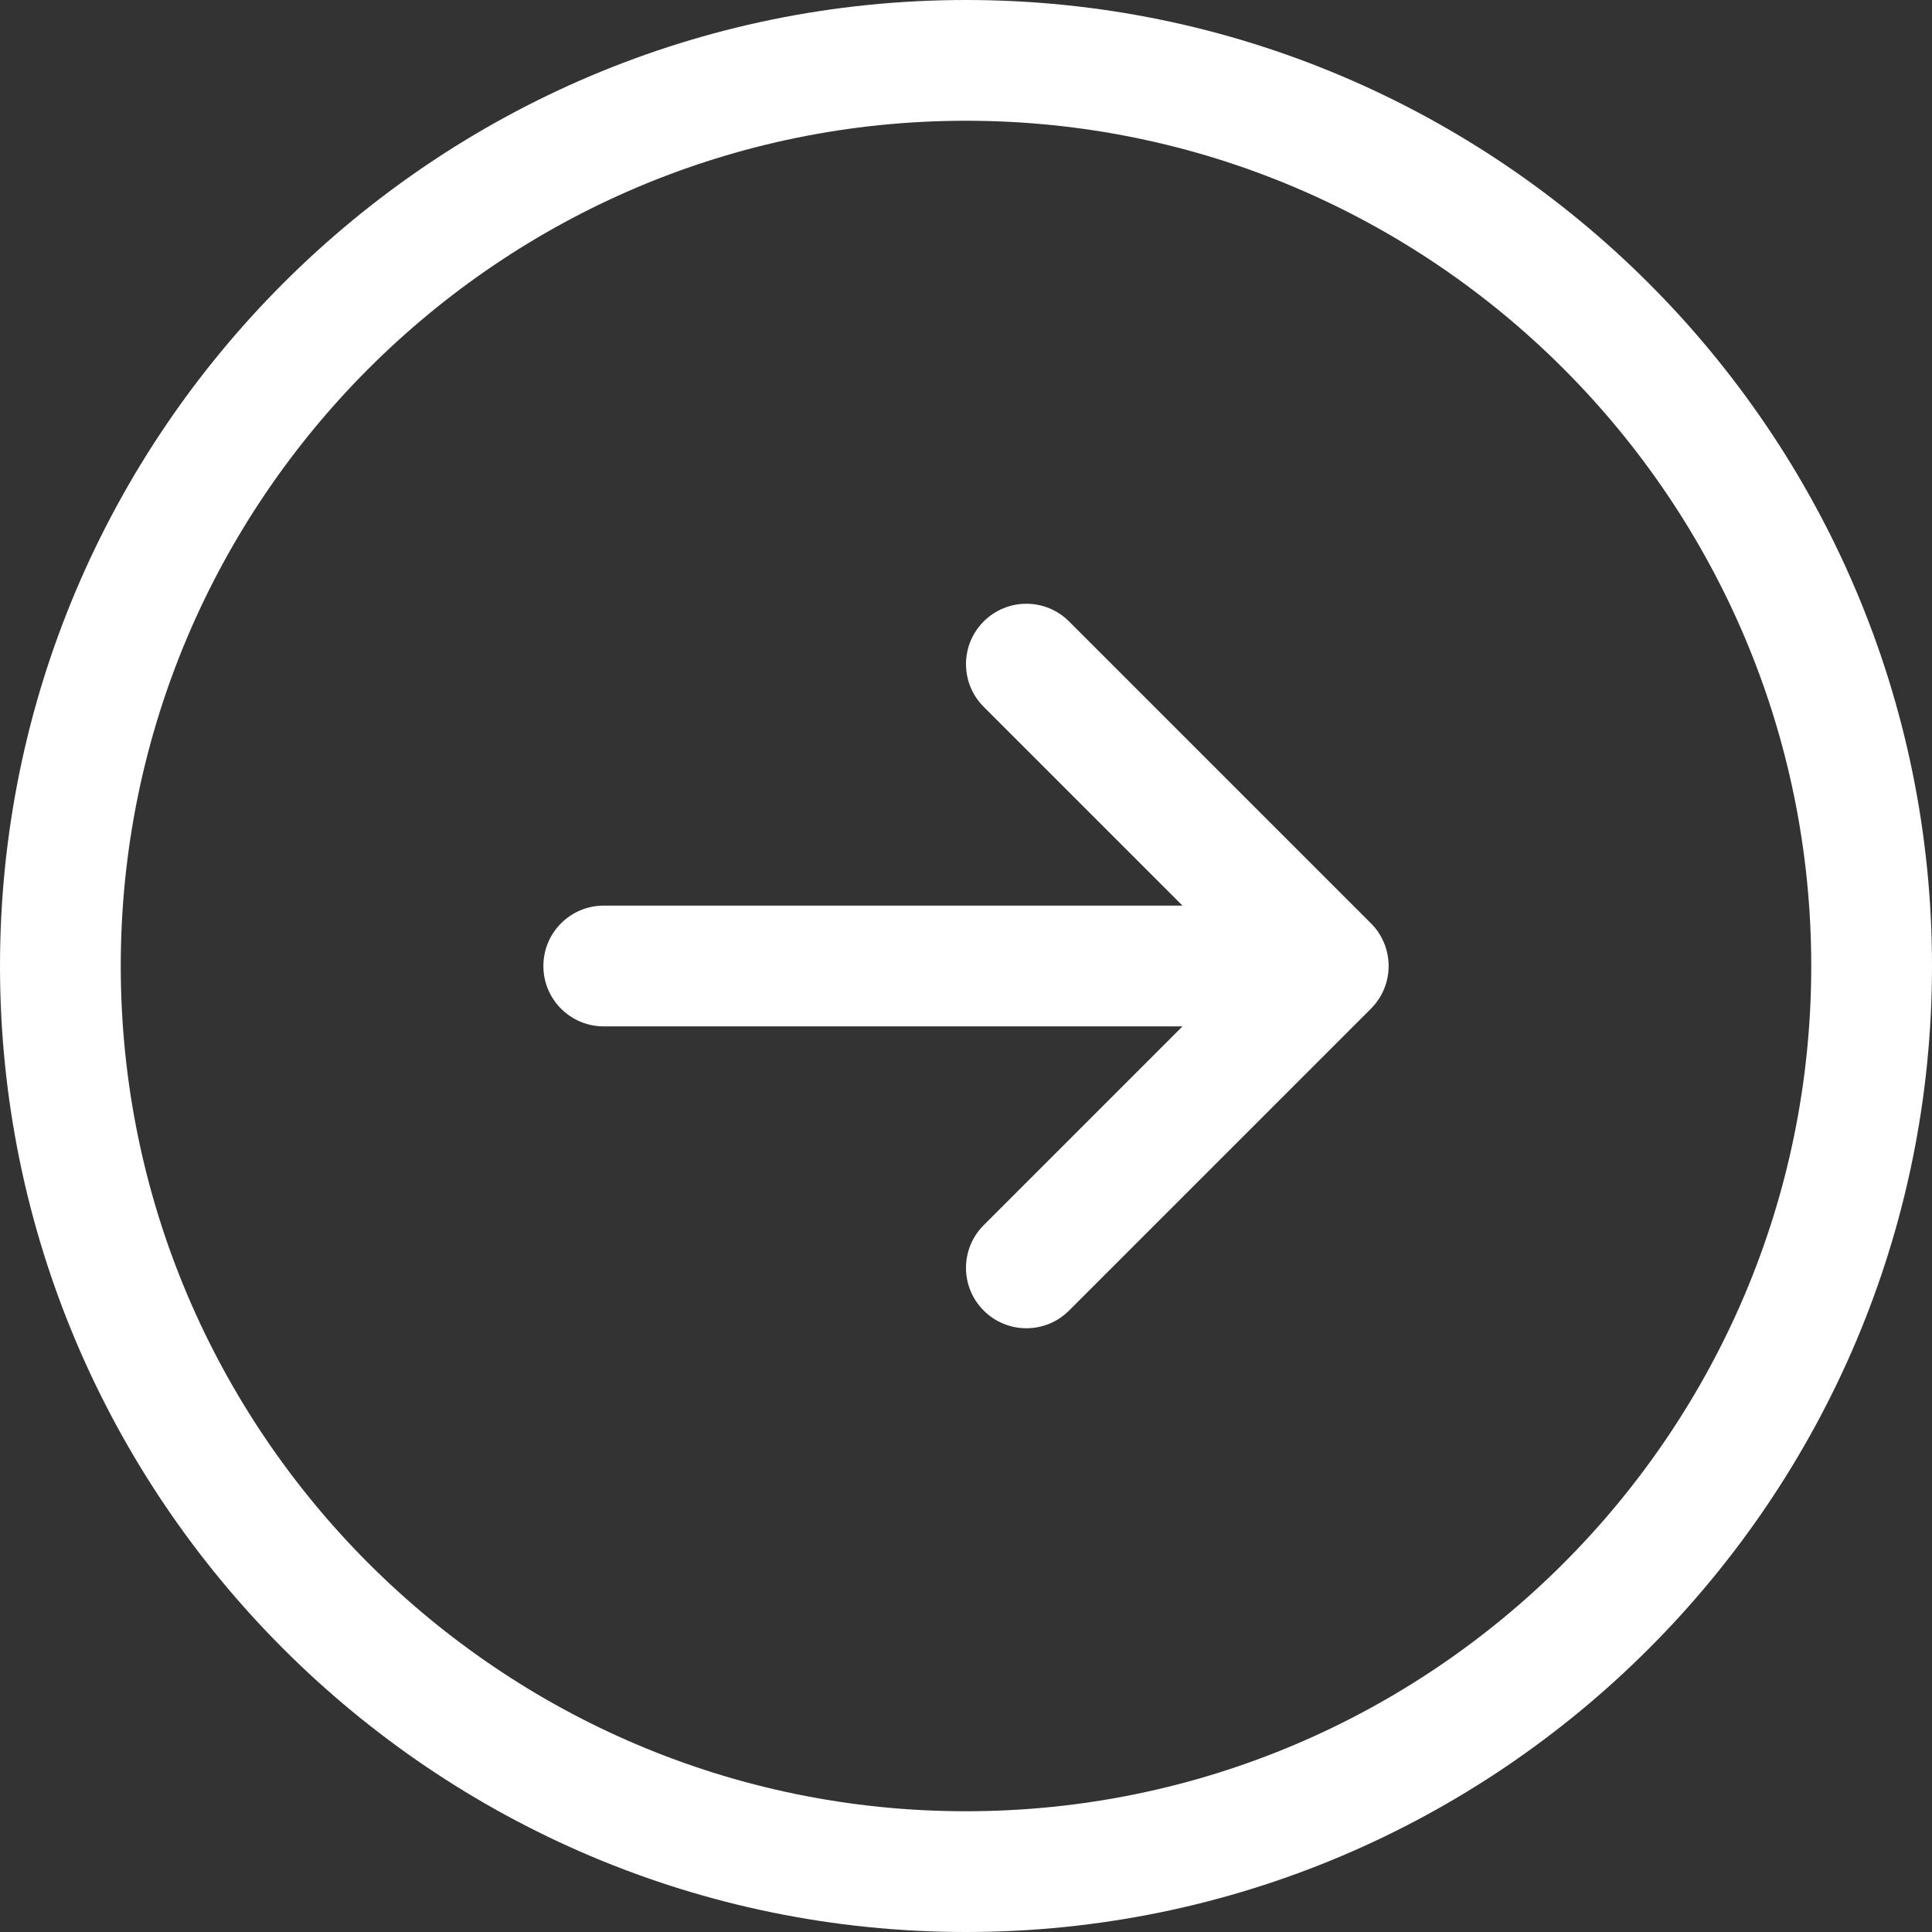 <svg width="215" height="215" viewBox="0 0 215 215" fill="none" xmlns="http://www.w3.org/2000/svg">
<rect x="0" y="0" width="215" height="215" fill="#333333" stroke="none"/>
<g clip-path="url(#clip0_6282_11828)">
<path d="M107.5 0C48.225 0 0 48.225 0 107.5C0 166.774 48.225 215 107.5 215C166.774 215 215 166.774 215 107.5C215 48.225 166.774 0 107.5 0ZM107.5 201.562C55.633 201.562 13.438 159.367 13.438 107.5C13.438 55.633 55.633 13.438 107.5 13.438C159.367 13.438 201.562 55.633 201.562 107.5C201.562 159.367 159.367 201.562 107.5 201.562ZM152.563 102.75C155.188 105.375 155.188 109.626 152.563 112.25L118.969 145.844C117.657 147.156 115.937 147.812 114.219 147.812C112.5 147.812 110.78 147.156 109.469 145.844C106.843 143.219 106.843 138.967 109.469 136.344L131.593 114.219H67.188C63.477 114.219 60.469 111.214 60.469 107.5C60.469 103.786 63.477 100.781 67.188 100.781H131.593L109.469 78.656C106.843 76.031 106.843 71.78 109.469 69.156C112.094 66.532 116.345 66.531 118.969 69.156L152.563 102.75Z" fill="white"/>
</g>
<defs>
<clipPath id="clip0_6282_11828">
<rect width="215" height="215" fill="white"/>
</clipPath>
</defs>
</svg>
